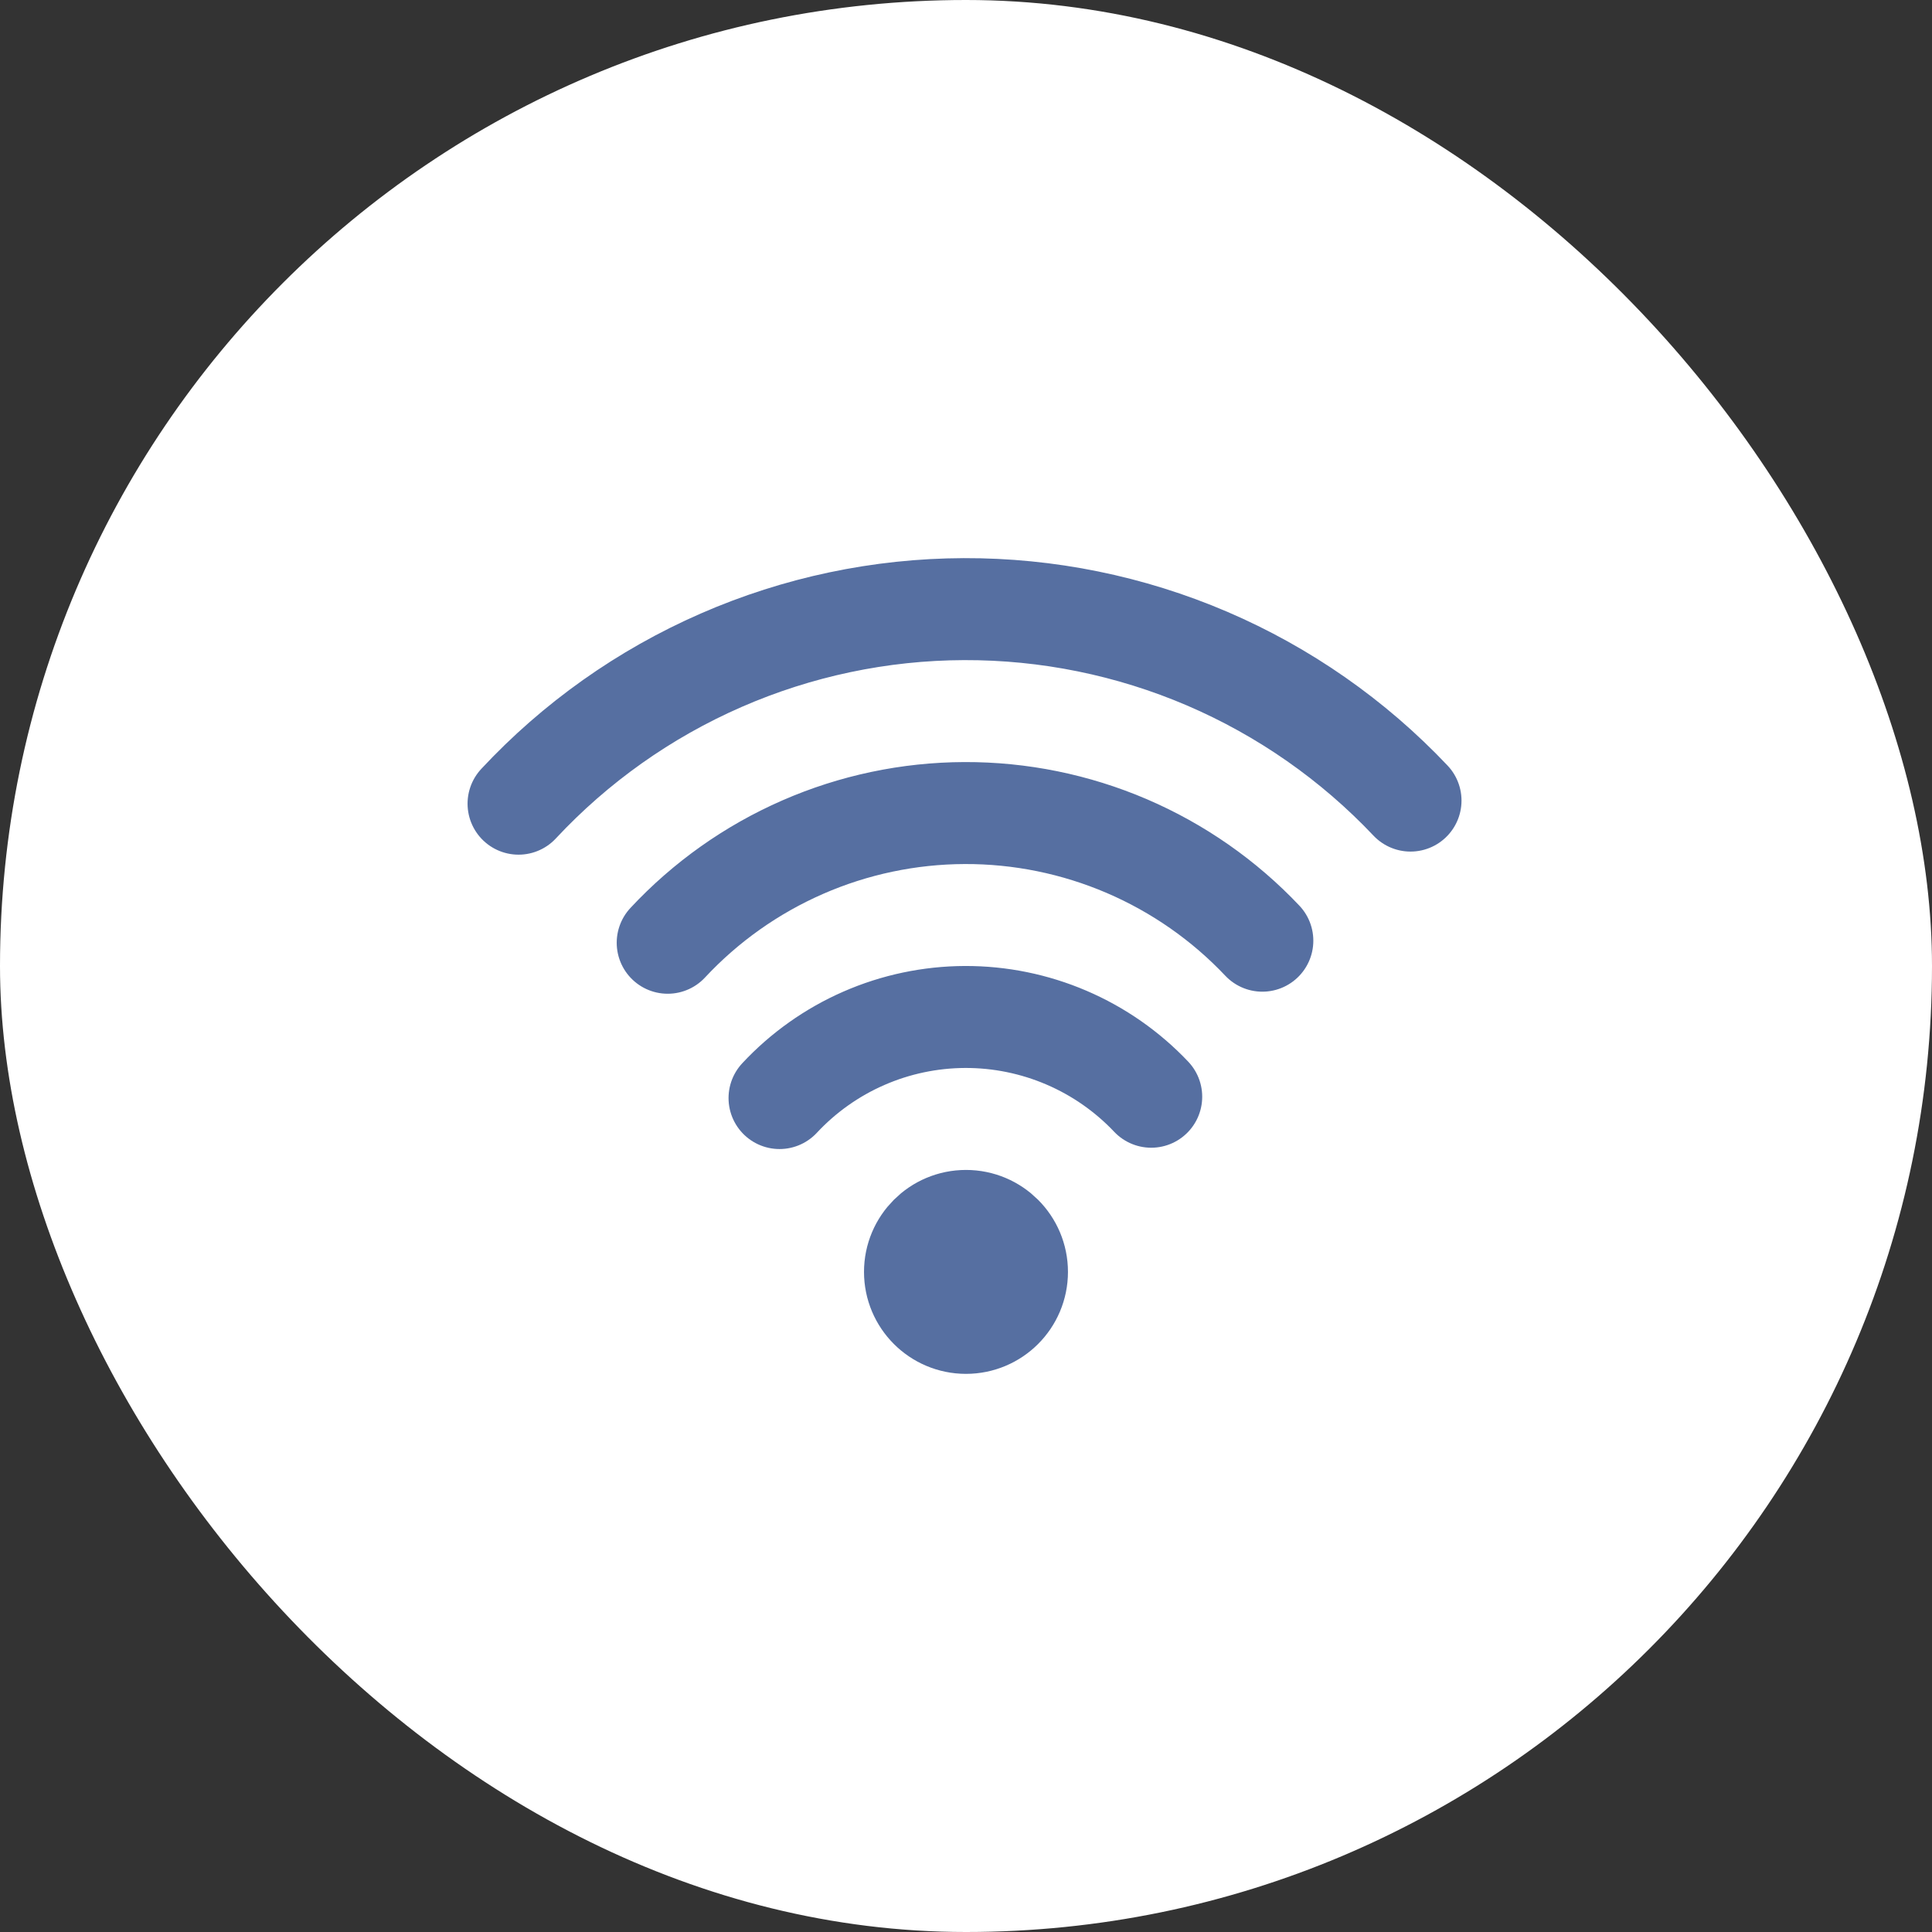 <svg width="60" height="60" viewBox="0 0 60 60" fill="none" xmlns="http://www.w3.org/2000/svg">
<rect x="0" y="0" width="60" height="60" fill="#333333" stroke="none"/>
<rect width="60" height="60" rx="30" fill="white"/>
<path d="M24.209 34.101C24.946 33.31 25.838 32.678 26.829 32.245C27.82 31.812 28.89 31.587 29.972 31.583C31.053 31.58 32.124 31.798 33.118 32.224C34.112 32.65 35.009 33.275 35.752 34.06M20.736 29.278C21.916 28.012 23.343 27.002 24.929 26.309C26.514 25.616 28.225 25.256 29.955 25.25C31.686 25.244 33.398 25.593 34.989 26.274C36.579 26.956 38.014 27.956 39.203 29.214M16.104 24.959C17.874 23.061 20.014 21.545 22.393 20.506C24.771 19.467 27.336 18.926 29.932 18.917C32.527 18.908 35.099 19.431 37.485 20.453C39.87 21.476 42.022 22.977 43.805 24.863M29.999 41.083C29.125 41.083 28.416 40.374 28.416 39.5C28.416 38.626 29.125 37.917 29.999 37.917C30.874 37.917 31.583 38.626 31.583 39.5C31.583 40.374 30.874 41.083 29.999 41.083Z" stroke="#566FA1" stroke-width="3.167" stroke-linecap="round" stroke-linejoin="round"/>
</svg>
